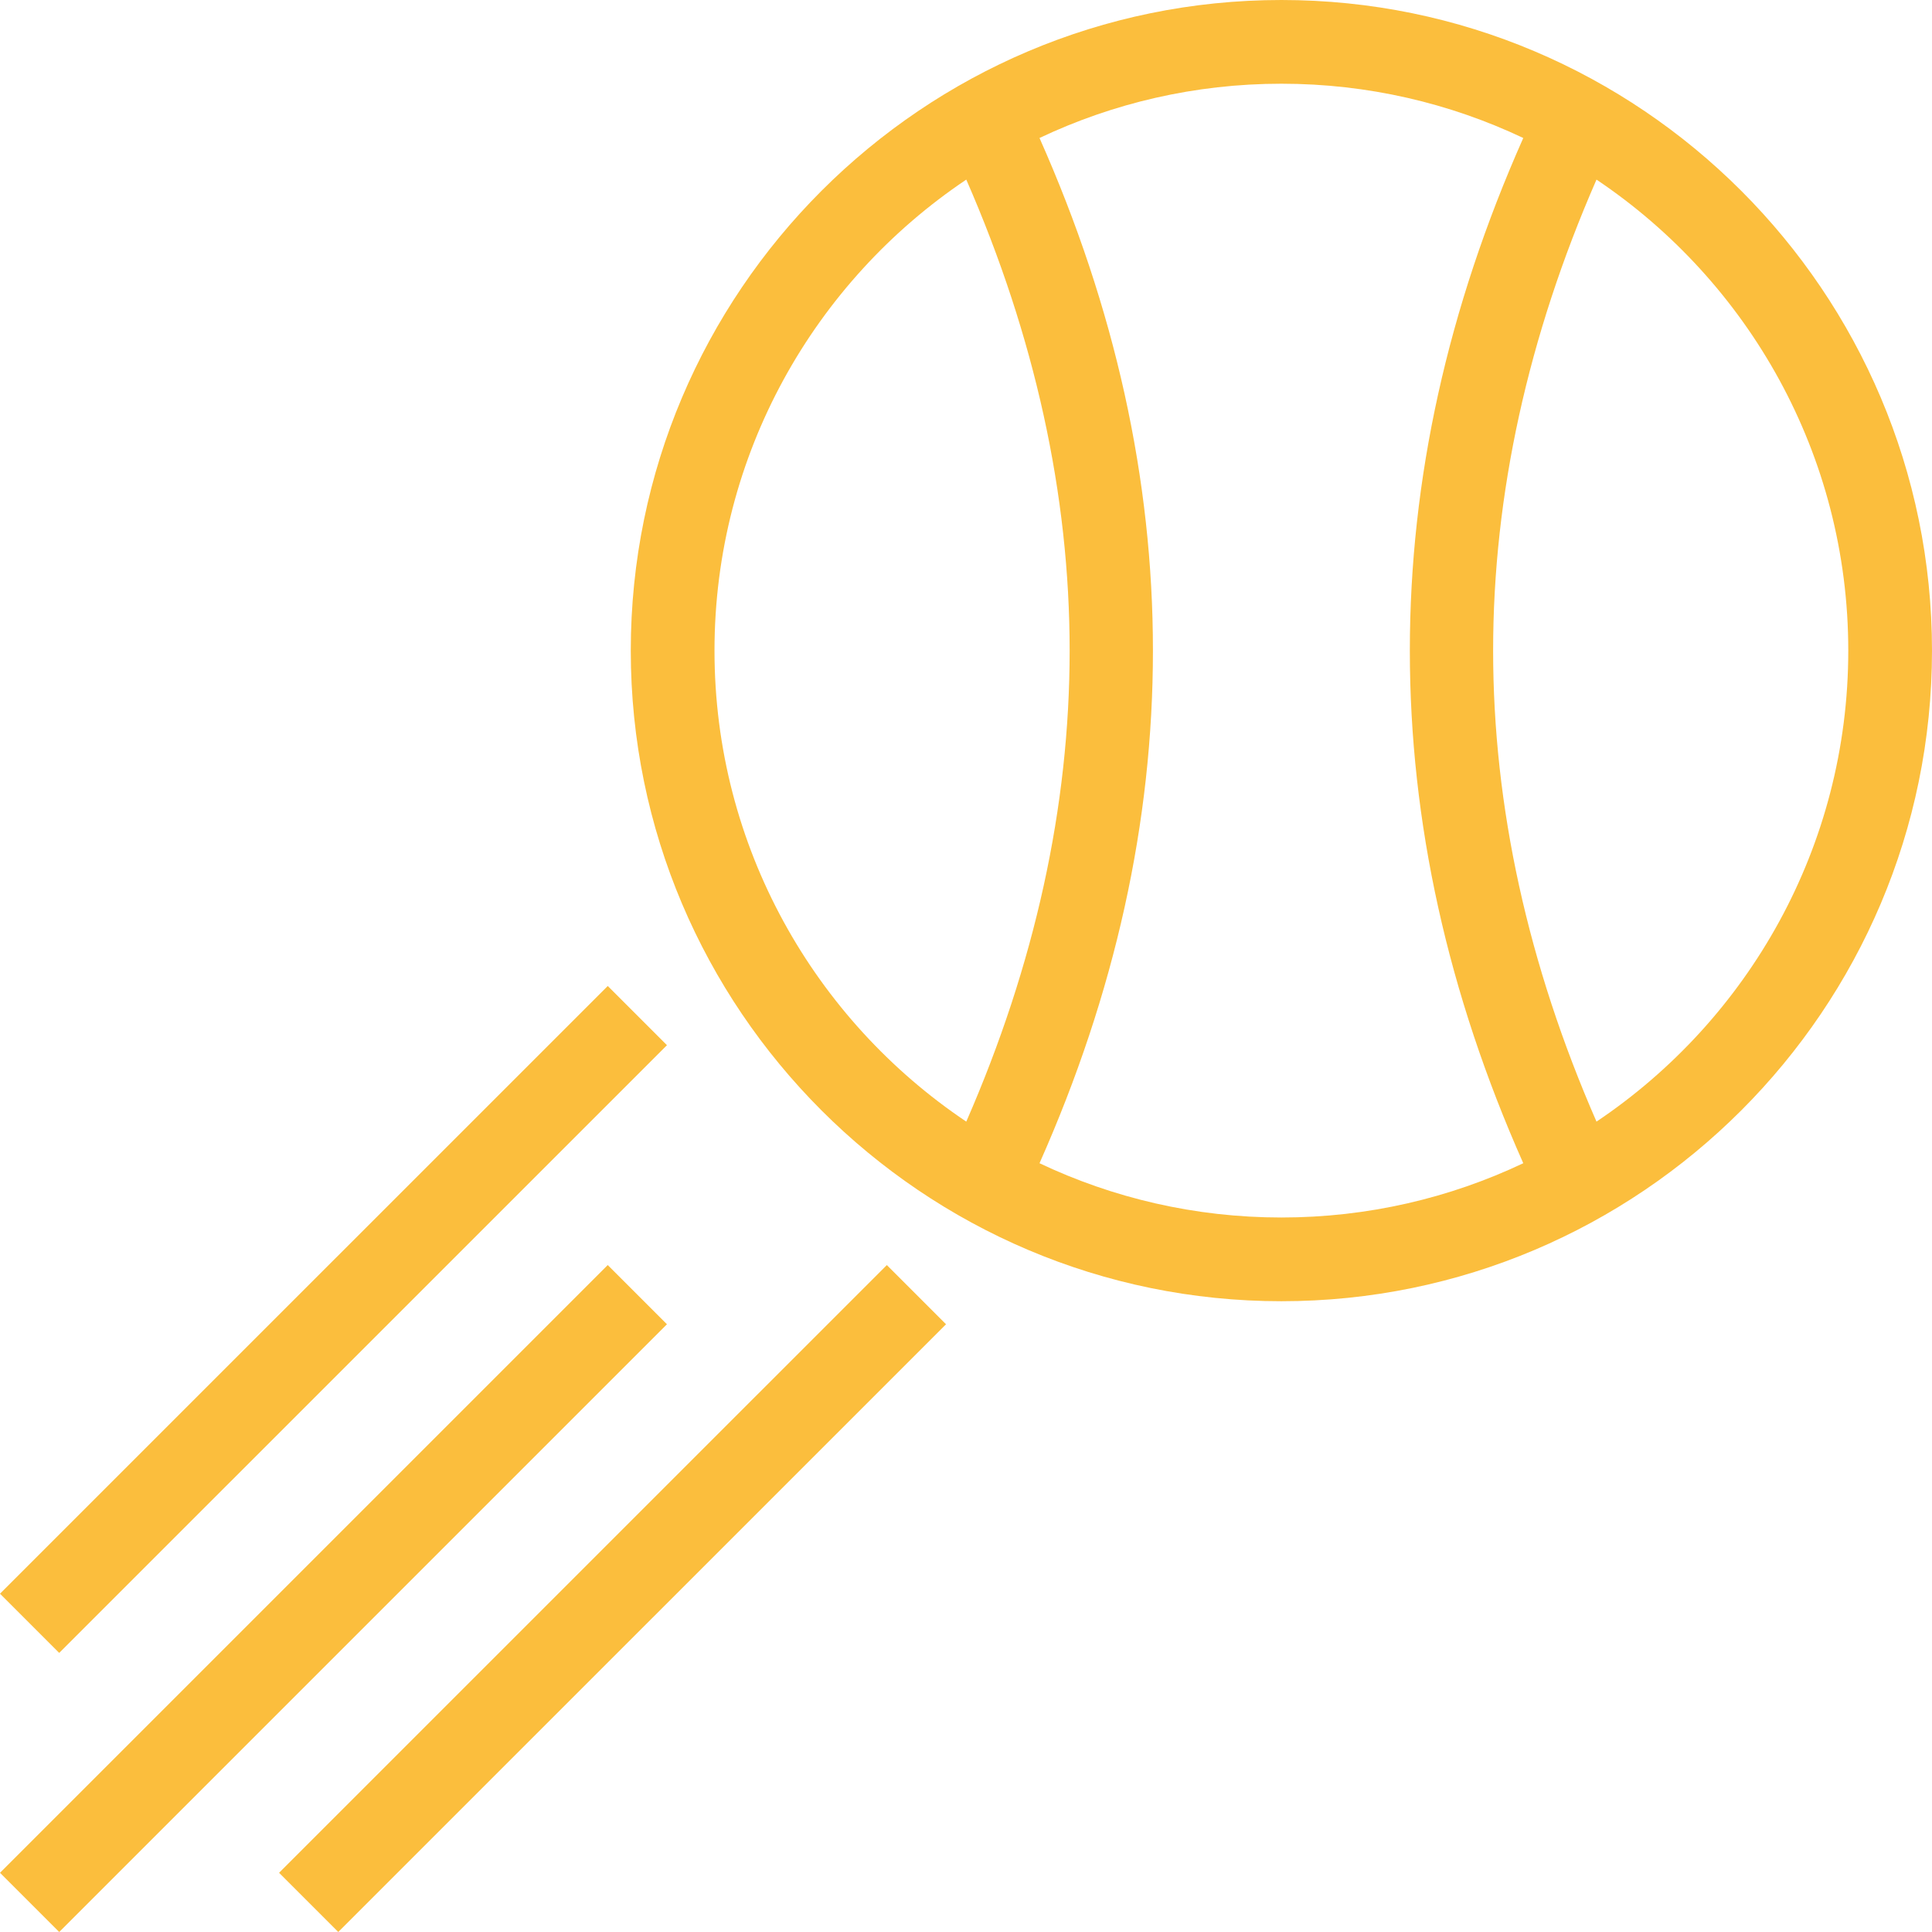 <?xml version="1.0" encoding="UTF-8"?>
<svg id="_レイヤー_2" data-name="レイヤー 2" xmlns="http://www.w3.org/2000/svg" width="415.364" height="415.364" viewBox="0 0 415.364 415.364">
  <g id="_レイヤー_2-2" data-name="レイヤー 2">
    <g>
      <path d="M275.487,0c-77.128,0-139.876,62.749-139.876,139.877s62.749,139.876,139.876,139.876,139.876-62.748,139.876-139.876S352.615,0,275.487,0ZM153.611,139.877c0-42.151,21.512-79.37,54.131-101.264,14.737,33.714,22.223,67.732,22.223,101.263s-7.486,67.55-22.223,101.264c-32.619-21.893-54.131-59.112-54.131-101.263ZM223.485,250.085c32.516-73.175,32.516-147.243,0-220.418,15.781-7.477,33.411-11.668,52.003-11.668s36.221,4.191,52.003,11.668c-32.516,73.175-32.516,147.243,0,220.418-15.781,7.477-33.411,11.668-52.003,11.668s-36.221-4.191-52.003-11.668ZM343.233,241.14c-14.737-33.714-22.223-67.732-22.223-101.264s7.486-67.549,22.223-101.263c32.619,21.894,54.131,59.112,54.131,101.264s-21.512,79.37-54.131,101.263Z" fill="#fbbe3d"/>
      <rect x="-20.696" y="334.671" width="184.779" height="18" transform="translate(-222.013 151.353) rotate(-45)" fill="#fbbe3d"/>
      <rect x="-20.696" y="274.671" width="184.779" height="18" transform="translate(-179.581 133.77) rotate(-44.998)" fill="#fbbe3d"/>
      <rect x="39.304" y="334.671" width="184.779" height="18" transform="translate(-204.434 193.767) rotate(-44.998)" fill="#fbbe3d"/>
    </g>
  </g>
</svg>